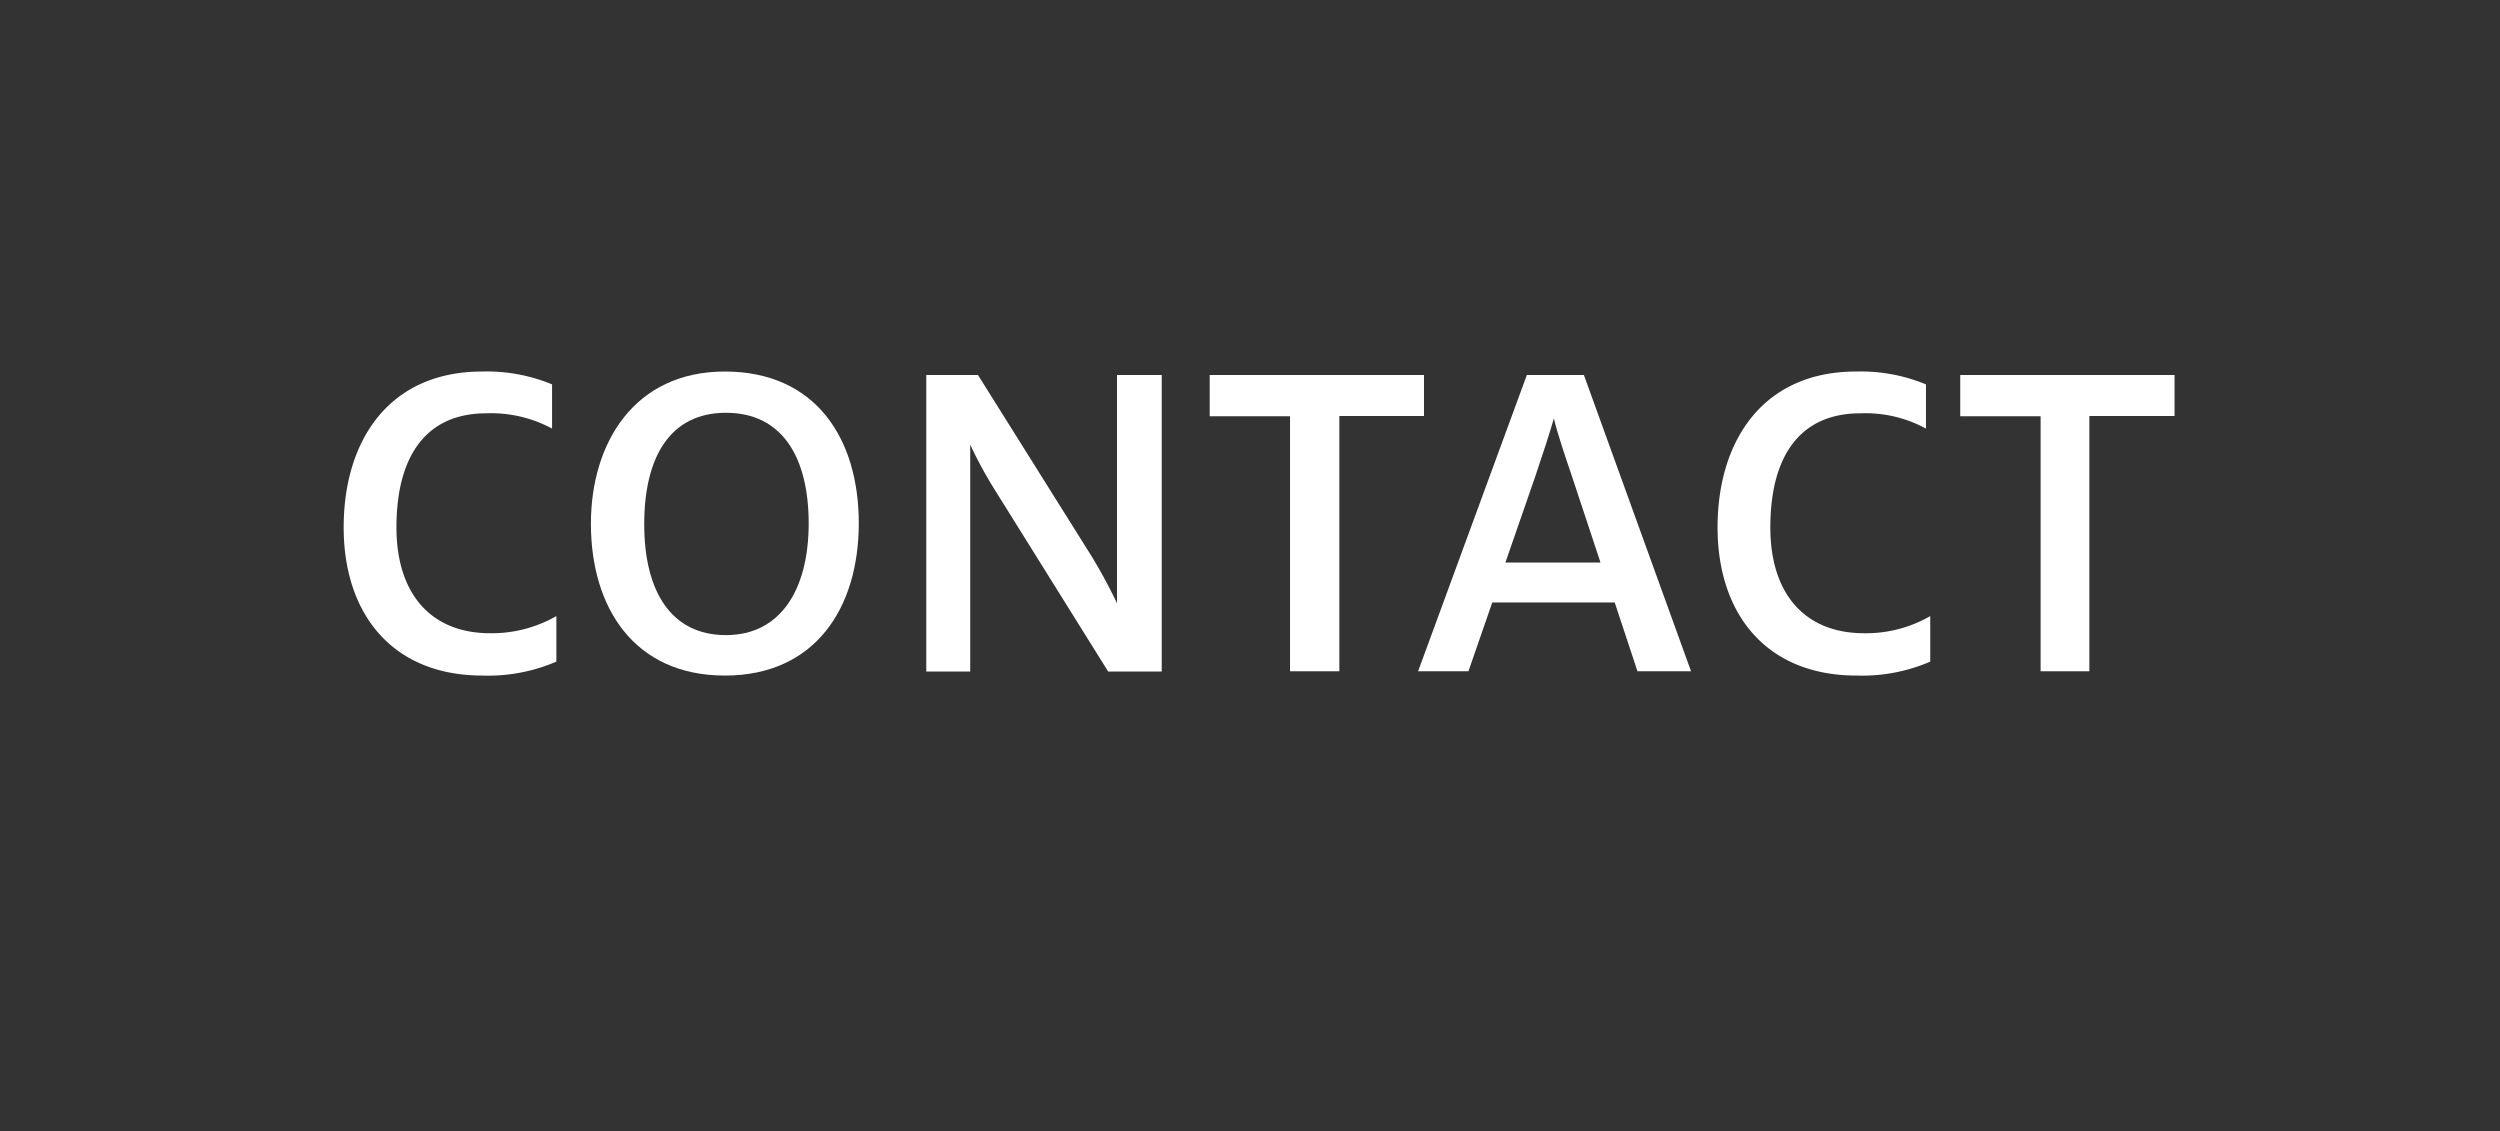 <svg xmlns="http://www.w3.org/2000/svg" viewBox="0 0 93.33 42.24"><rect x="0" y="0" width="93.33" height="42.24" fill="#333333" stroke="none"/><defs><style>.cls-1{fill:none;}.cls-2{fill:#fff;}</style></defs><g id="Layer_2" data-name="Layer 2"><g id="Layer_1-2" data-name="Layer 1"><rect class="cls-1" width="93.33" height="42.24"/><path class="cls-2" d="M12.83,19.69c0-3.23,1.68-5.82,5.17-5.82a6.35,6.35,0,0,1,2.61.48V16a4.79,4.79,0,0,0-2.46-.57c-2.23,0-3.35,1.58-3.35,4.26,0,2.47,1.28,3.95,3.5,3.95A4.86,4.86,0,0,0,20.77,23V24.7a6.44,6.44,0,0,1-2.76.52C14.64,25.22,12.83,22.91,12.83,19.69Z"/><path class="cls-2" d="M22.06,19.55c0-3,1.61-5.68,5-5.68s5,2.5,5,5.66-1.62,5.69-5,5.69S22.06,22.69,22.06,19.55Zm8.13,0c0-2.5-1-4.14-3.09-4.14s-3.05,1.66-3.05,4.16,1,4.14,3.05,4.14S30.19,22,30.19,19.53Z"/><path class="cls-2" d="M34.58,14h1.93l4.25,6.78a19.66,19.66,0,0,1,.94,1.74h0c0-.49,0-1,0-1.58V14h1.67V25.07h-2l-4.23-6.78a15.62,15.62,0,0,1-.92-1.69h0c0,.5,0,.94,0,1.53v6.94H34.58Z"/><path class="cls-2" d="M48.16,15.54h-3V14h8v1.53H50v9.53H48.16Z"/><path class="cls-2" d="M57,14h2.13l4,11.06h-2l-.85-2.57H55.71l-.89,2.57H52.94Zm2.75,7-1.06-3.2c-.25-.74-.56-1.65-.68-2.18h0c-.15.53-.45,1.44-.7,2.18L56.2,21Z"/><path class="cls-2" d="M64.12,19.69c0-3.23,1.69-5.82,5.17-5.82a6.35,6.35,0,0,1,2.61.48V16a4.72,4.72,0,0,0-2.45-.57c-2.24,0-3.36,1.58-3.36,4.26,0,2.47,1.28,3.95,3.5,3.95A4.81,4.81,0,0,0,72.06,23V24.7a6.42,6.42,0,0,1-2.75.52C65.93,25.22,64.12,22.91,64.12,19.69Z"/><path class="cls-2" d="M76.18,15.54h-3V14h8v1.53H78v9.53H76.18Z"/></g></g></svg>